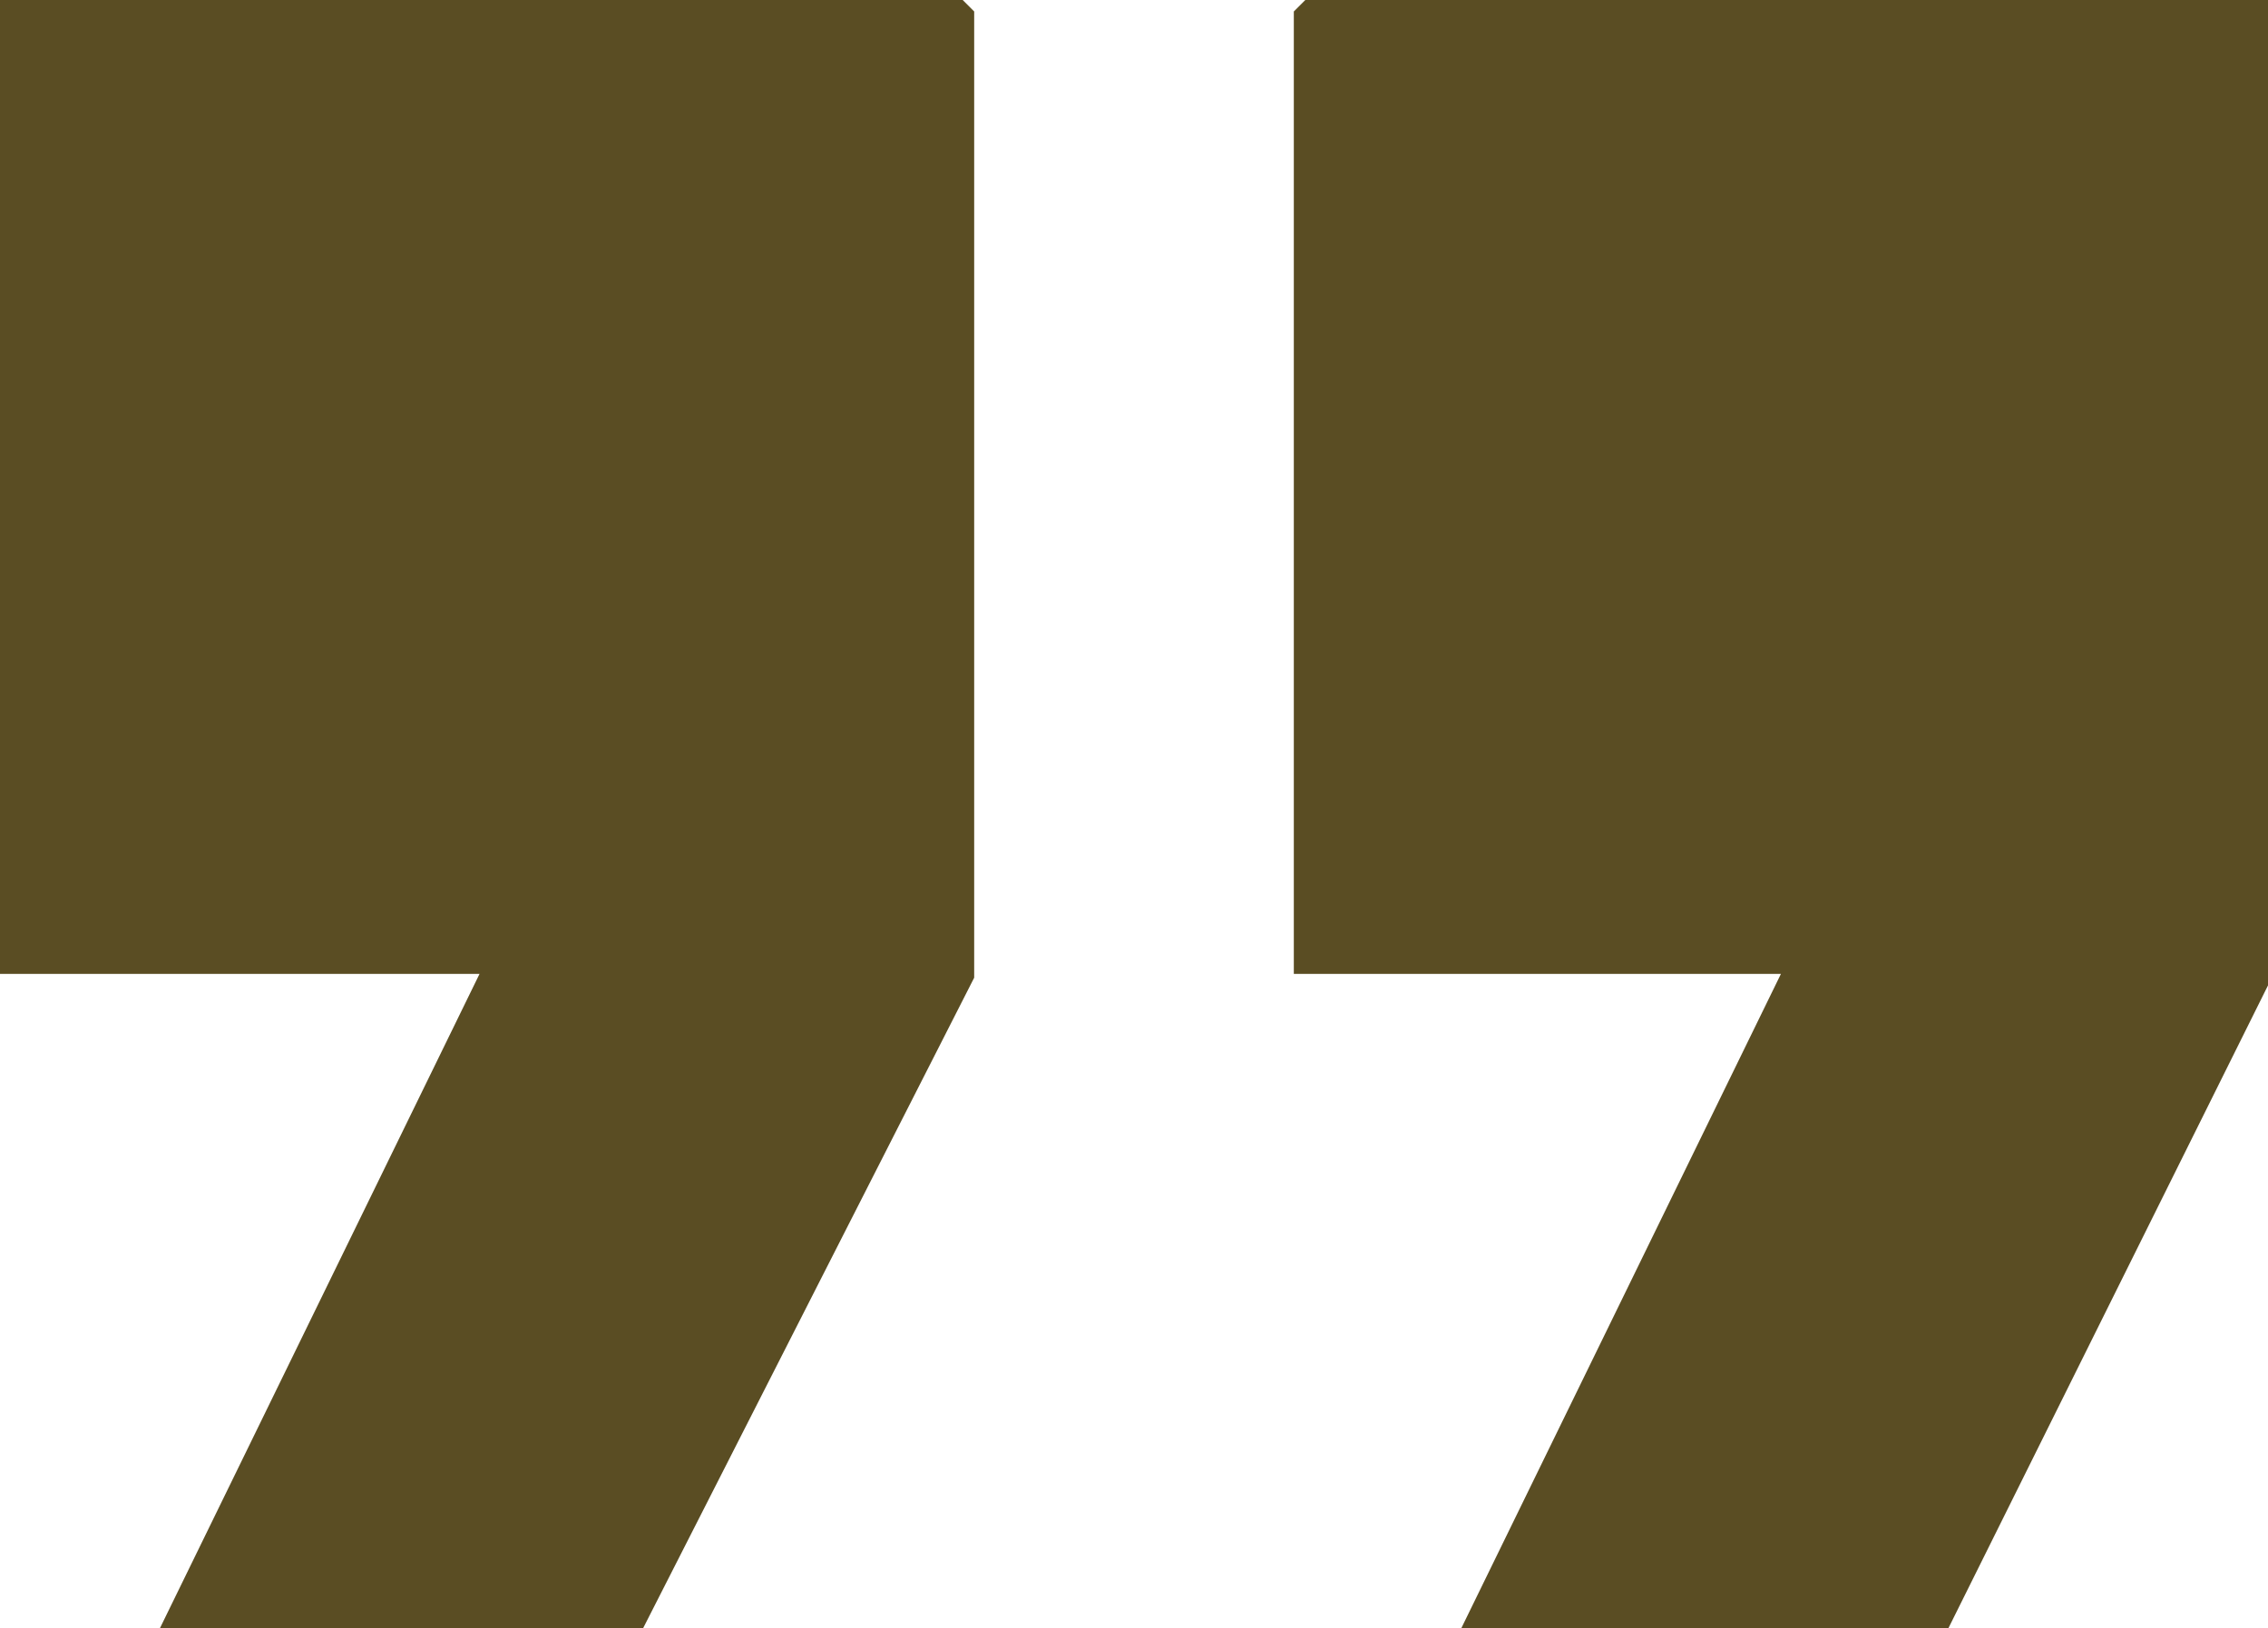 <?xml version="1.0" encoding="UTF-8"?>
<svg id="Layer_1" data-name="Layer 1" xmlns="http://www.w3.org/2000/svg" viewBox="0 0 167.95 120.61">
  <defs>
    <style>
      .cls-1 {
        fill: #5a4d23;
      }
    </style>
  </defs>
  <polygon class="cls-1" points="11.84 120.61 35.51 72.14 0 72.14 0 0 71.29 0 72.14 .85 72.14 72.42 47.62 120.61 11.84 120.61"/>
  <polygon class="cls-1" points="167.95 0 167.95 72.99 144.28 120.61 108.21 120.61 131.88 72.14 95.81 72.14 95.81 .85 96.66 0 167.95 0"/>
</svg>